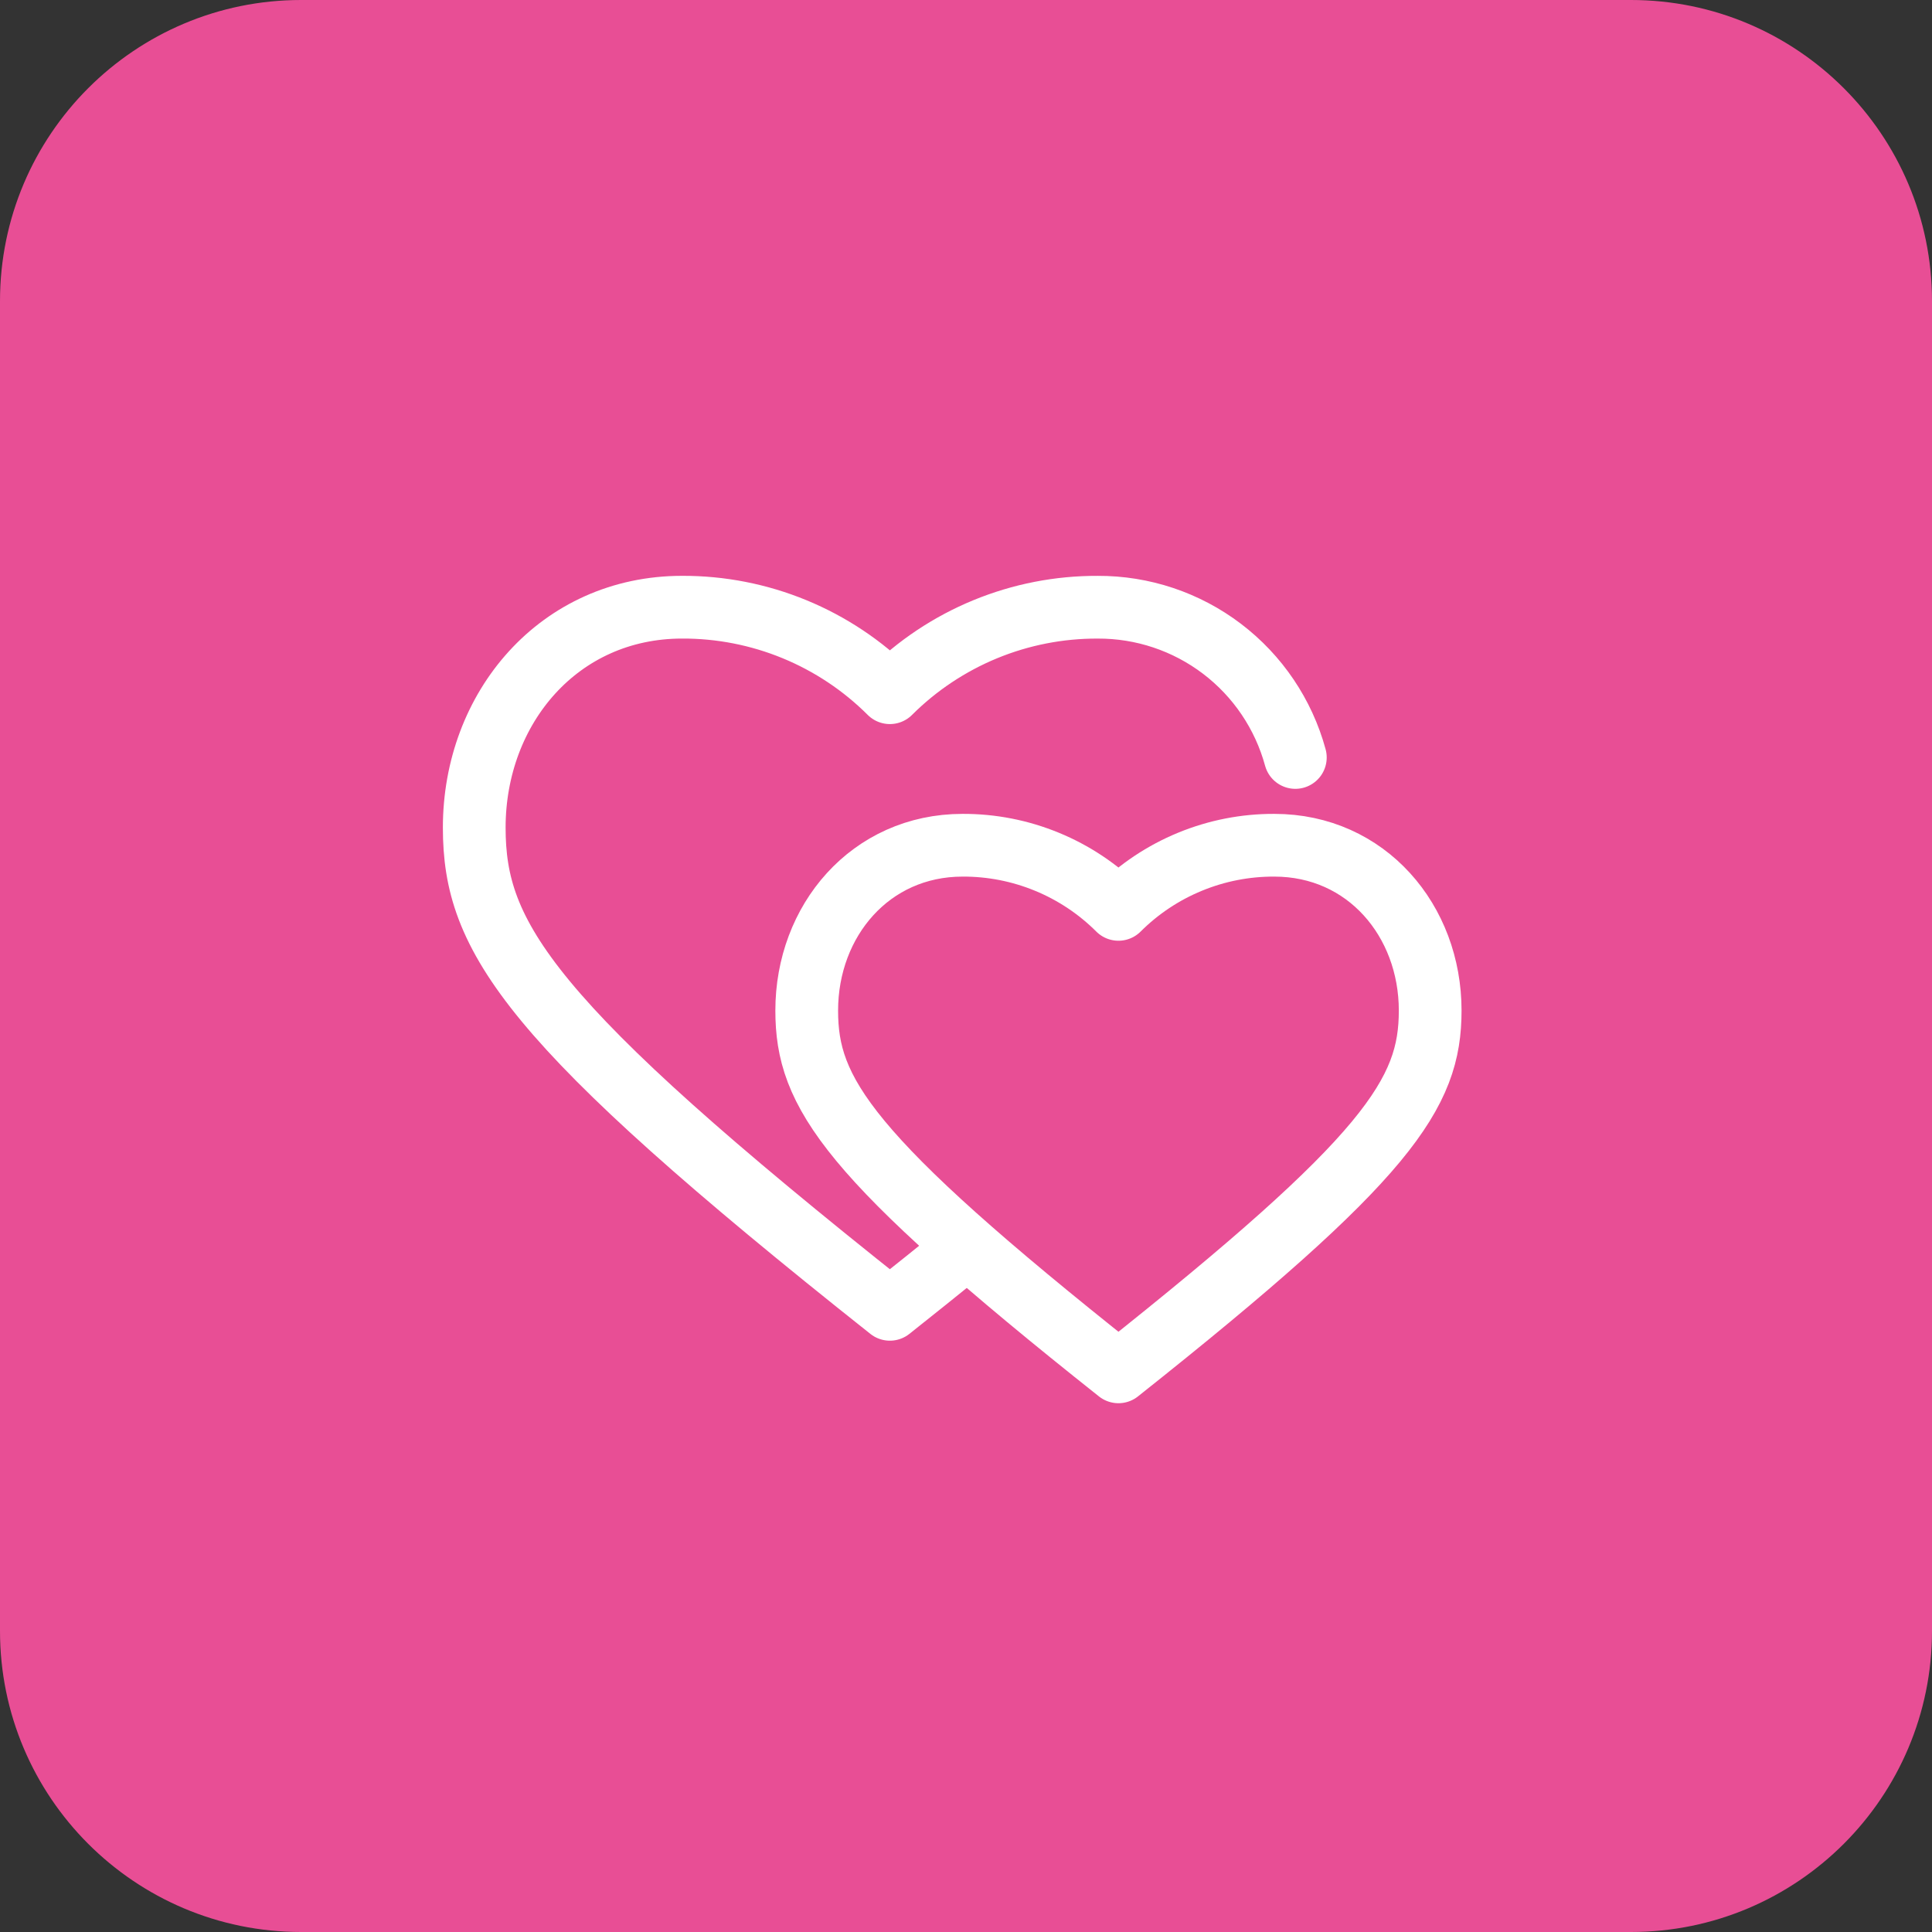 <svg width="77" height="77" viewBox="0 0 77 77" fill="none" xmlns="http://www.w3.org/2000/svg">
<rect x="0" y="0" width="77" height="77" fill="#333333" stroke="none"/>
<path d="M0 12C0 5.373 5.373 0 12 0H65C71.627 0 77 5.373 77 12V65C77 71.627 71.627 77 65 77H12C5.373 77 0 71.627 0 65V12Z" fill="#E84E95"/>
<path d="M51.626 30.189C51.155 28.463 50.128 26.941 48.704 25.858C47.279 24.775 45.538 24.193 43.749 24.201C42.212 24.195 40.689 24.493 39.267 25.078C37.846 25.663 36.554 26.523 35.466 27.608C34.379 26.522 33.087 25.662 31.665 25.077C30.244 24.492 28.721 24.194 27.184 24.2C22.281 24.2 18.901 28.214 18.901 32.985C18.901 37.341 20.985 40.696 35.466 52.183C36.478 51.381 37.43 50.616 38.324 49.891" stroke="white" stroke-width="2.5" stroke-linecap="round" stroke-linejoin="round"/>
<path d="M44.576 36.243C43.76 35.428 42.791 34.783 41.725 34.345C40.659 33.906 39.517 33.682 38.364 33.687C34.687 33.687 32.152 36.697 32.152 40.276C32.152 43.542 33.716 46.058 44.576 54.675C55.367 46.114 57 43.586 57 40.276C57 36.697 54.465 33.687 50.788 33.687C49.635 33.682 48.493 33.906 47.427 34.345C46.361 34.783 45.392 35.428 44.576 36.243Z" stroke="white" stroke-width="2.5" stroke-linecap="round" stroke-linejoin="round"/>
</svg>
